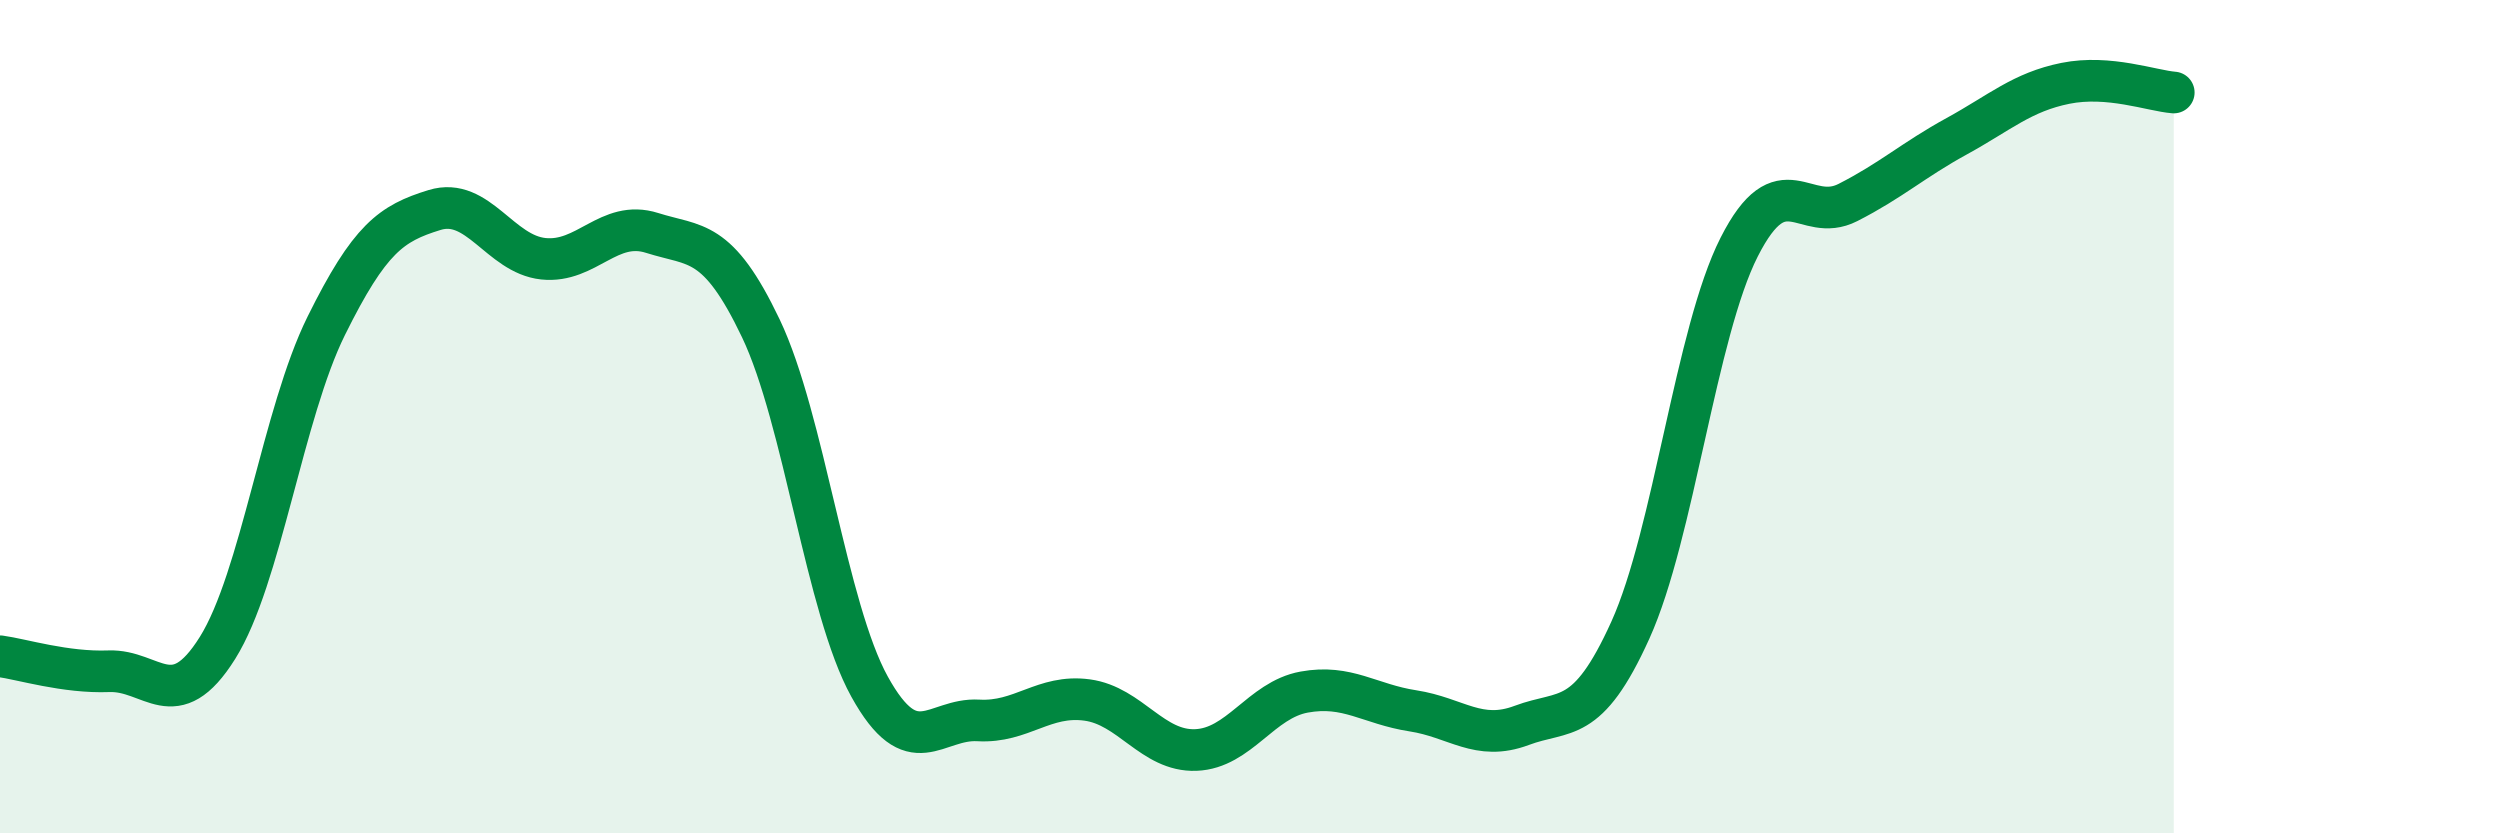 
    <svg width="60" height="20" viewBox="0 0 60 20" xmlns="http://www.w3.org/2000/svg">
      <path
        d="M 0,15.75 C 0.52,15.82 1.57,16.15 2.61,16.11 C 3.65,16.07 4.18,17.21 5.22,15.55 C 6.26,13.89 6.79,9.92 7.83,7.82 C 8.87,5.72 9.39,5.36 10.43,5.04 C 11.47,4.72 12,6.1 13.04,6.21 C 14.08,6.32 14.61,5.26 15.65,5.59 C 16.69,5.92 17.22,5.7 18.26,7.88 C 19.3,10.06 19.83,14.6 20.87,16.48 C 21.91,18.36 22.44,17.23 23.48,17.29 C 24.52,17.35 25.05,16.66 26.09,16.8 C 27.13,16.94 27.66,18.04 28.7,18 C 29.74,17.96 30.26,16.8 31.3,16.61 C 32.34,16.42 32.87,16.9 33.91,17.06 C 34.95,17.22 35.48,17.8 36.52,17.41 C 37.56,17.02 38.09,17.42 39.13,15.12 C 40.17,12.82 40.7,7.98 41.74,5.93 C 42.78,3.88 43.31,5.39 44.35,4.86 C 45.39,4.33 45.92,3.84 46.96,3.27 C 48,2.7 48.53,2.21 49.57,2 C 50.61,1.79 51.65,2.18 52.17,2.22L52.17 20L0 20Z"
        fill="#008740"
        opacity="0.1"
        stroke-linecap="round"
        stroke-linejoin="round"
      />
      <path
        d="M 0,15.75 C 0.52,15.82 1.57,16.15 2.61,16.11 C 3.65,16.07 4.18,17.21 5.22,15.55 C 6.26,13.89 6.79,9.92 7.83,7.82 C 8.87,5.72 9.39,5.36 10.43,5.04 C 11.47,4.72 12,6.1 13.04,6.21 C 14.08,6.32 14.61,5.26 15.65,5.59 C 16.69,5.92 17.22,5.7 18.26,7.88 C 19.3,10.06 19.83,14.6 20.87,16.48 C 21.91,18.36 22.44,17.23 23.48,17.29 C 24.52,17.35 25.05,16.66 26.09,16.8 C 27.13,16.94 27.66,18.04 28.7,18 C 29.74,17.96 30.26,16.8 31.3,16.61 C 32.34,16.42 32.87,16.9 33.91,17.06 C 34.95,17.22 35.48,17.8 36.52,17.41 C 37.56,17.02 38.09,17.42 39.13,15.12 C 40.17,12.82 40.7,7.98 41.74,5.93 C 42.78,3.88 43.31,5.39 44.35,4.86 C 45.39,4.33 45.92,3.84 46.96,3.27 C 48,2.7 48.53,2.21 49.57,2 C 50.61,1.79 51.65,2.18 52.17,2.22"
        stroke="#008740"
        stroke-width="1"
        fill="none"
        stroke-linecap="round"
        stroke-linejoin="round"
      />
    </svg>
  